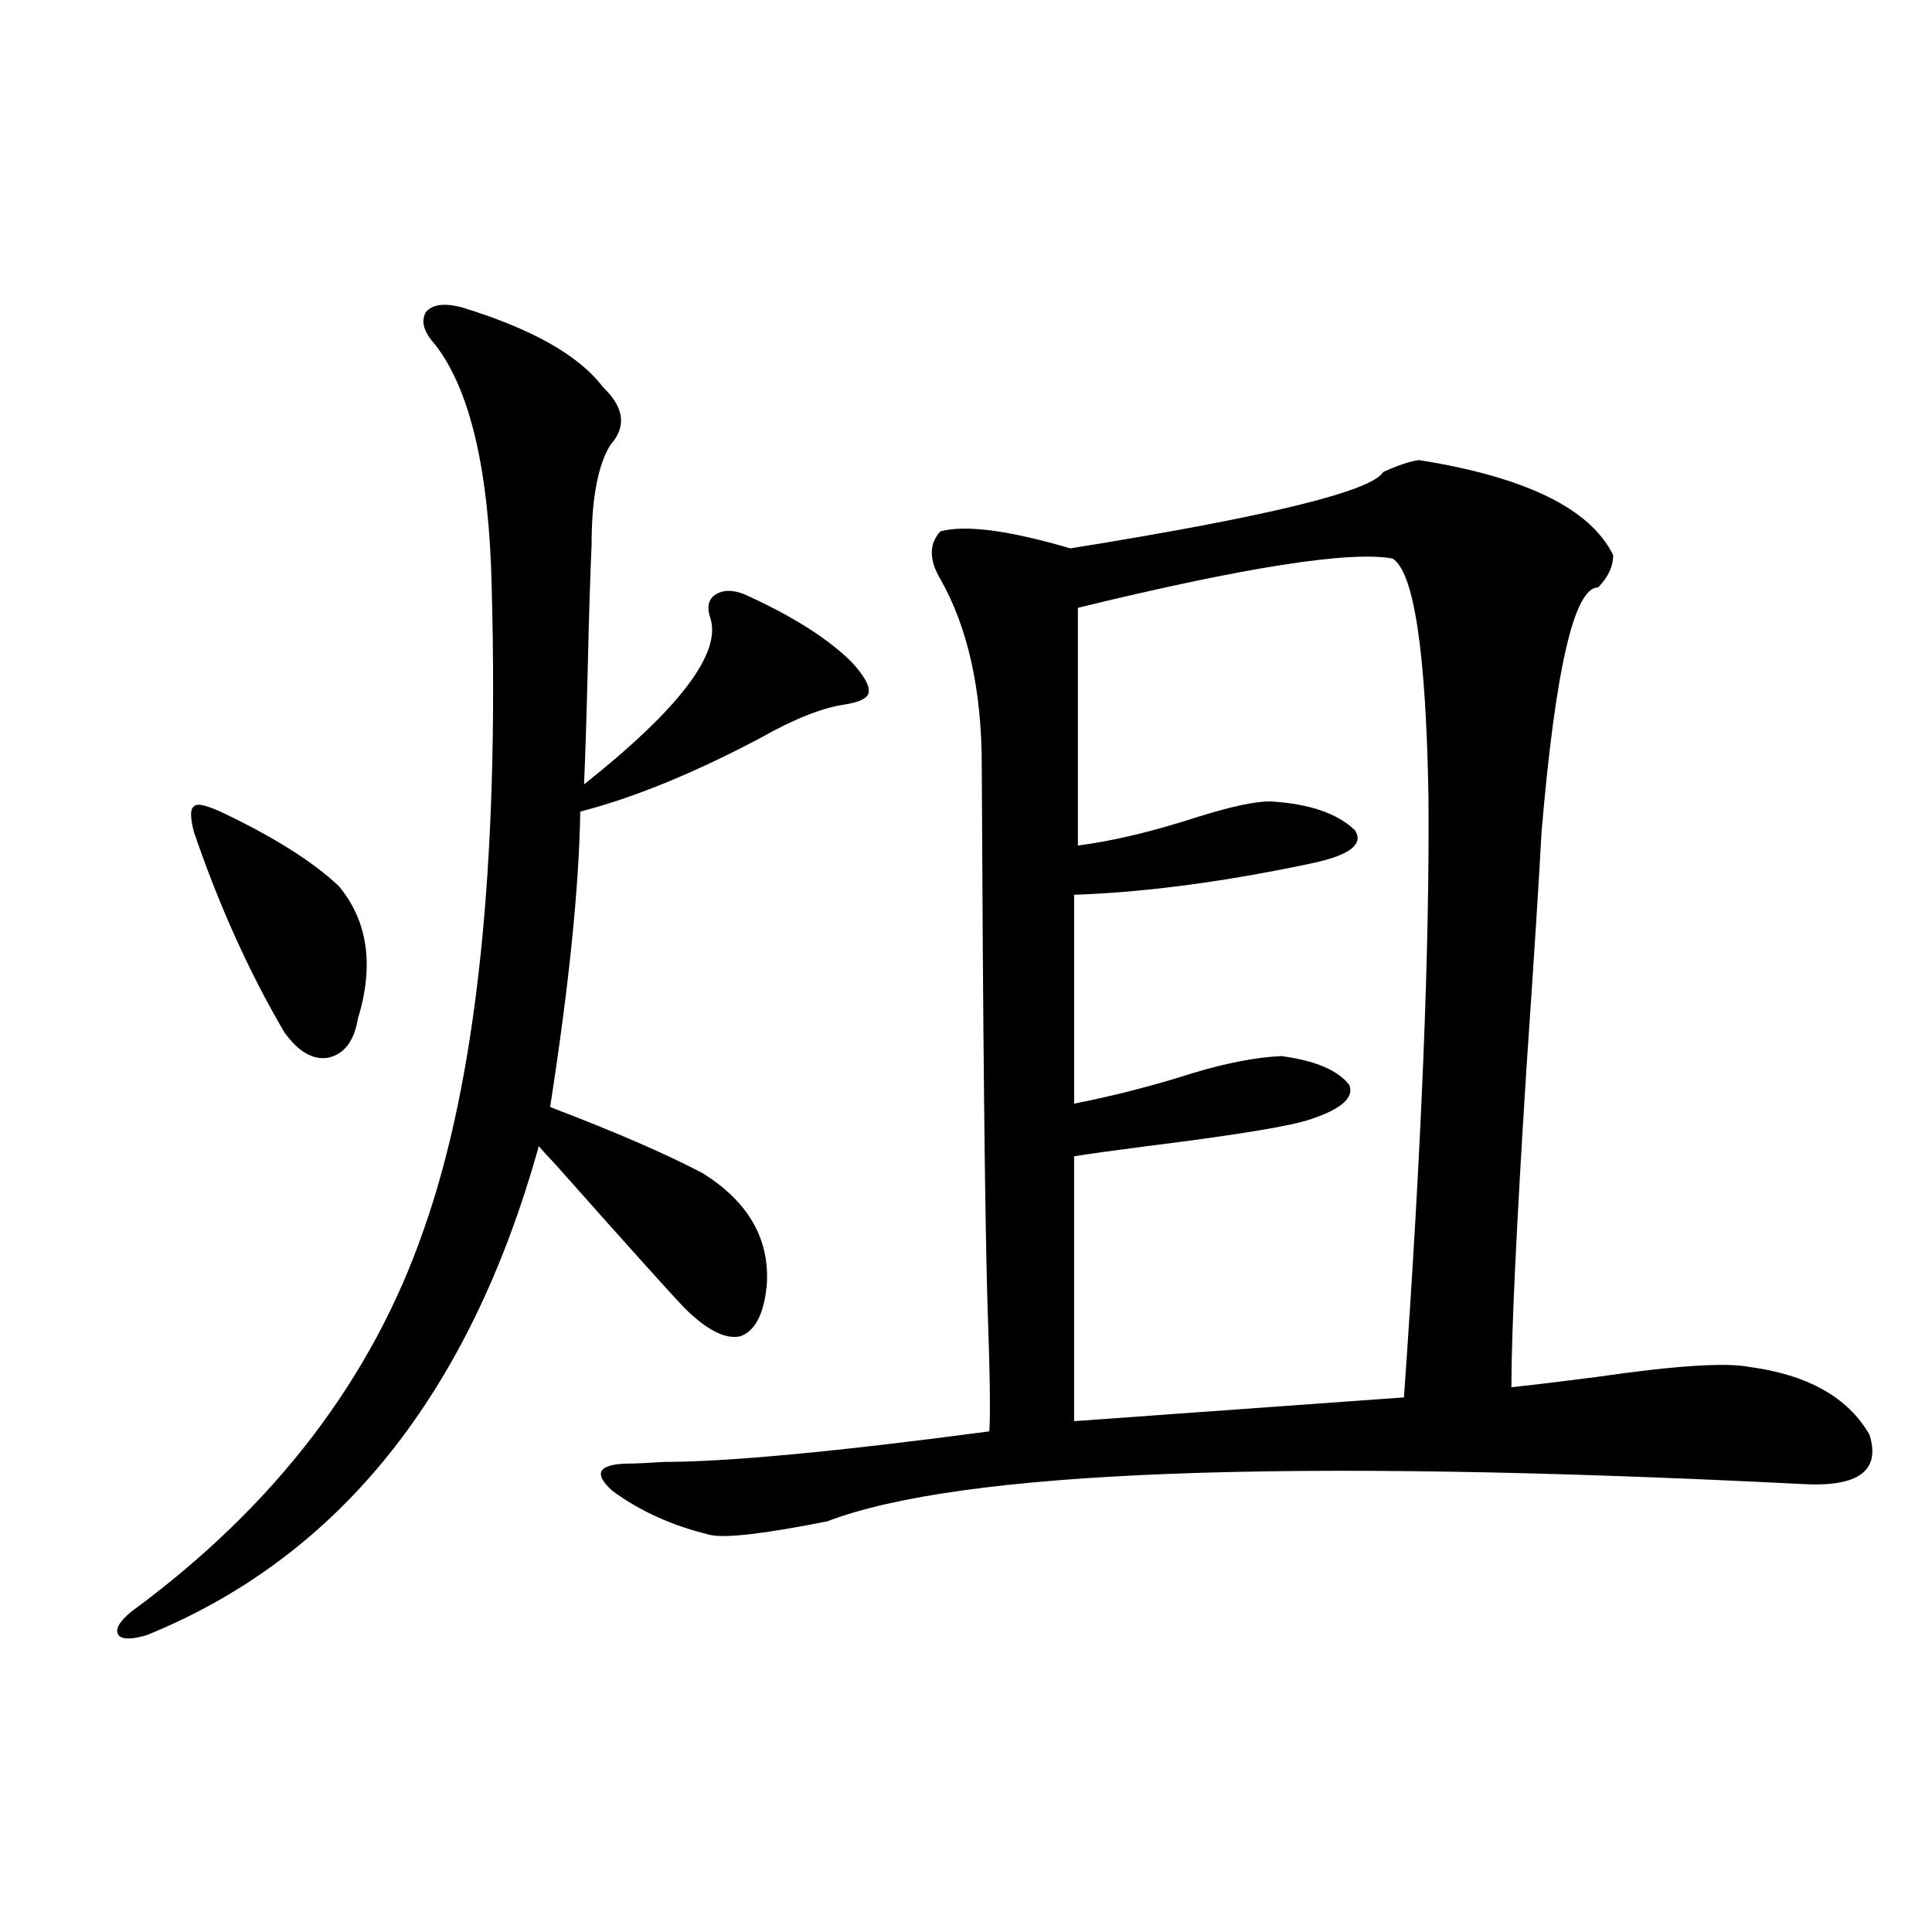 <?xml version="1.0" encoding="utf-8"?>
<!-- Generator: Adobe Illustrator 16.0.0, SVG Export Plug-In . SVG Version: 6.00 Build 0)  -->
<!DOCTYPE svg PUBLIC "-//W3C//DTD SVG 1.1//EN" "http://www.w3.org/Graphics/SVG/1.1/DTD/svg11.dtd">
<svg version="1.1" id="图层_1" xmlns="http://www.w3.org/2000/svg" xmlns:xlink="http://www.w3.org/1999/xlink" x="0px" y="0px"
	 width="1000px" height="1000px" viewBox="0 0 1000 1000" enable-background="new 0 0 1000 1000" xml:space="preserve">
<path d="M238.896,159.035c36.417,11.138,60.807,24.912,73.169,41.309c11.052,10.547,12.348,20.518,3.902,29.883
	c-6.509,10.547-9.756,27.837-9.756,51.855c-0.655,14.063-1.311,34.868-1.951,62.402c-0.655,26.367-1.311,46.885-1.951,61.523
	c49.42-39.248,71.218-67.964,65.364-86.133c-1.951-5.85-0.976-9.956,2.927-12.305c3.902-2.334,8.78-2.334,14.634,0
	c24.71,11.138,43.246,22.852,55.608,35.156c6.494,7.031,9.421,12.305,8.78,15.82c-0.655,2.939-4.878,4.985-12.683,6.152
	c-11.707,1.758-26.341,7.622-43.901,17.578c-34.48,18.169-65.364,30.762-92.681,37.793c-0.655,39.263-5.854,90.239-15.609,152.93
	c33.811,12.896,60.151,24.321,79.022,34.277c23.414,14.653,34.466,33.701,33.17,57.129c-1.311,15.244-5.854,24.321-13.658,27.246
	c-7.805,1.758-17.561-3.213-29.268-14.941c-7.805-8.198-29.923-32.808-66.34-73.828c-3.902-4.092-6.829-7.319-8.78-9.668
	C243.119,721.535,175.483,805.91,75.974,846.34c-7.805,2.335-12.683,2.335-14.634,0c-1.951-2.938,0.32-7.031,6.829-12.305
	c74.145-54.492,124.54-120.41,151.216-197.754c27.316-77.344,39.023-188.086,35.121-332.227
	c-1.311-60.342-11.066-102.241-29.268-125.684c-5.854-6.44-7.484-12.002-4.878-16.699
	C223.607,157.58,229.781,156.701,238.896,159.035z M114.021,420.07c27.316,12.896,47.804,25.791,61.462,38.672
	c14.954,18.169,18.201,41.021,9.756,68.555c-1.951,11.729-7.164,18.457-15.609,20.215c-7.805,1.182-15.289-3.213-22.438-13.184
	c-18.216-31.05-33.825-65.615-46.828-103.711c-1.951-7.607-1.951-12.002,0-13.184C101.659,415.676,106.217,416.555,114.021,420.07z
	 M734.494,238.137c55.273,8.789,88.778,25.2,100.485,49.219c0,5.864-2.606,11.426-7.805,16.699
	c-12.362,0-22.118,42.188-29.268,126.563c-1.311,24.609-3.902,65.342-7.805,122.168c-5.213,82.041-7.805,137.109-7.805,165.234
	c11.052-1.167,25.686-2.925,43.901-5.273c40.319-5.85,66.66-7.607,79.022-5.273c30.563,4.106,51.371,15.82,62.438,35.156
	c5.854,18.76-5.854,27.246-35.121,25.488c-267.311-13.472-435.446-7.031-504.378,19.336c-32.529,6.455-52.682,8.789-60.486,7.031
	c-19.512-4.683-36.432-12.305-50.73-22.852c-9.756-8.789-7.484-13.472,6.829-14.063c4.543,0,11.052-0.288,19.512-0.879
	c33.17,0,89.419-5.273,168.776-15.82c0.641-8.789,0.32-31.05-0.976-66.797c-1.311-45.703-2.286-138.276-2.927-277.734
	c0-39.248-7.164-71.479-21.463-96.68c-5.854-9.956-5.854-18.154,0-24.609c13.003-3.516,35.441-0.576,67.315,8.789
	c102.102-16.396,156.094-29.58,161.947-39.551C723.763,240.773,729.937,238.728,734.494,238.137z M720.836,289.113
	c-22.118-4.092-76.431,4.395-162.923,25.488v123.047c18.201-2.334,39.023-7.319,62.438-14.941c16.905-5.273,29.268-7.91,37.072-7.91
	c20.152,1.182,34.786,6.152,43.901,14.941c4.543,7.031-2.286,12.607-20.487,16.699c-2.606,0.591-6.829,1.47-12.683,2.637
	c-40.975,8.213-78.382,12.896-112.192,14.063v108.105c20.808-4.092,41.295-9.365,61.462-15.82
	c17.561-5.273,32.835-8.198,45.853-8.789c17.561,2.349,29.268,7.334,35.121,14.941c2.592,6.455-3.902,12.305-19.512,17.578
	c-9.756,3.516-38.048,8.213-84.876,14.063c-18.216,2.349-30.898,4.106-38.048,5.273v137.109l170.728-12.305
	c9.101-128.896,13.323-232.607,12.683-311.133C738.062,337.165,731.888,296.145,720.836,289.113z"/>
</svg>
